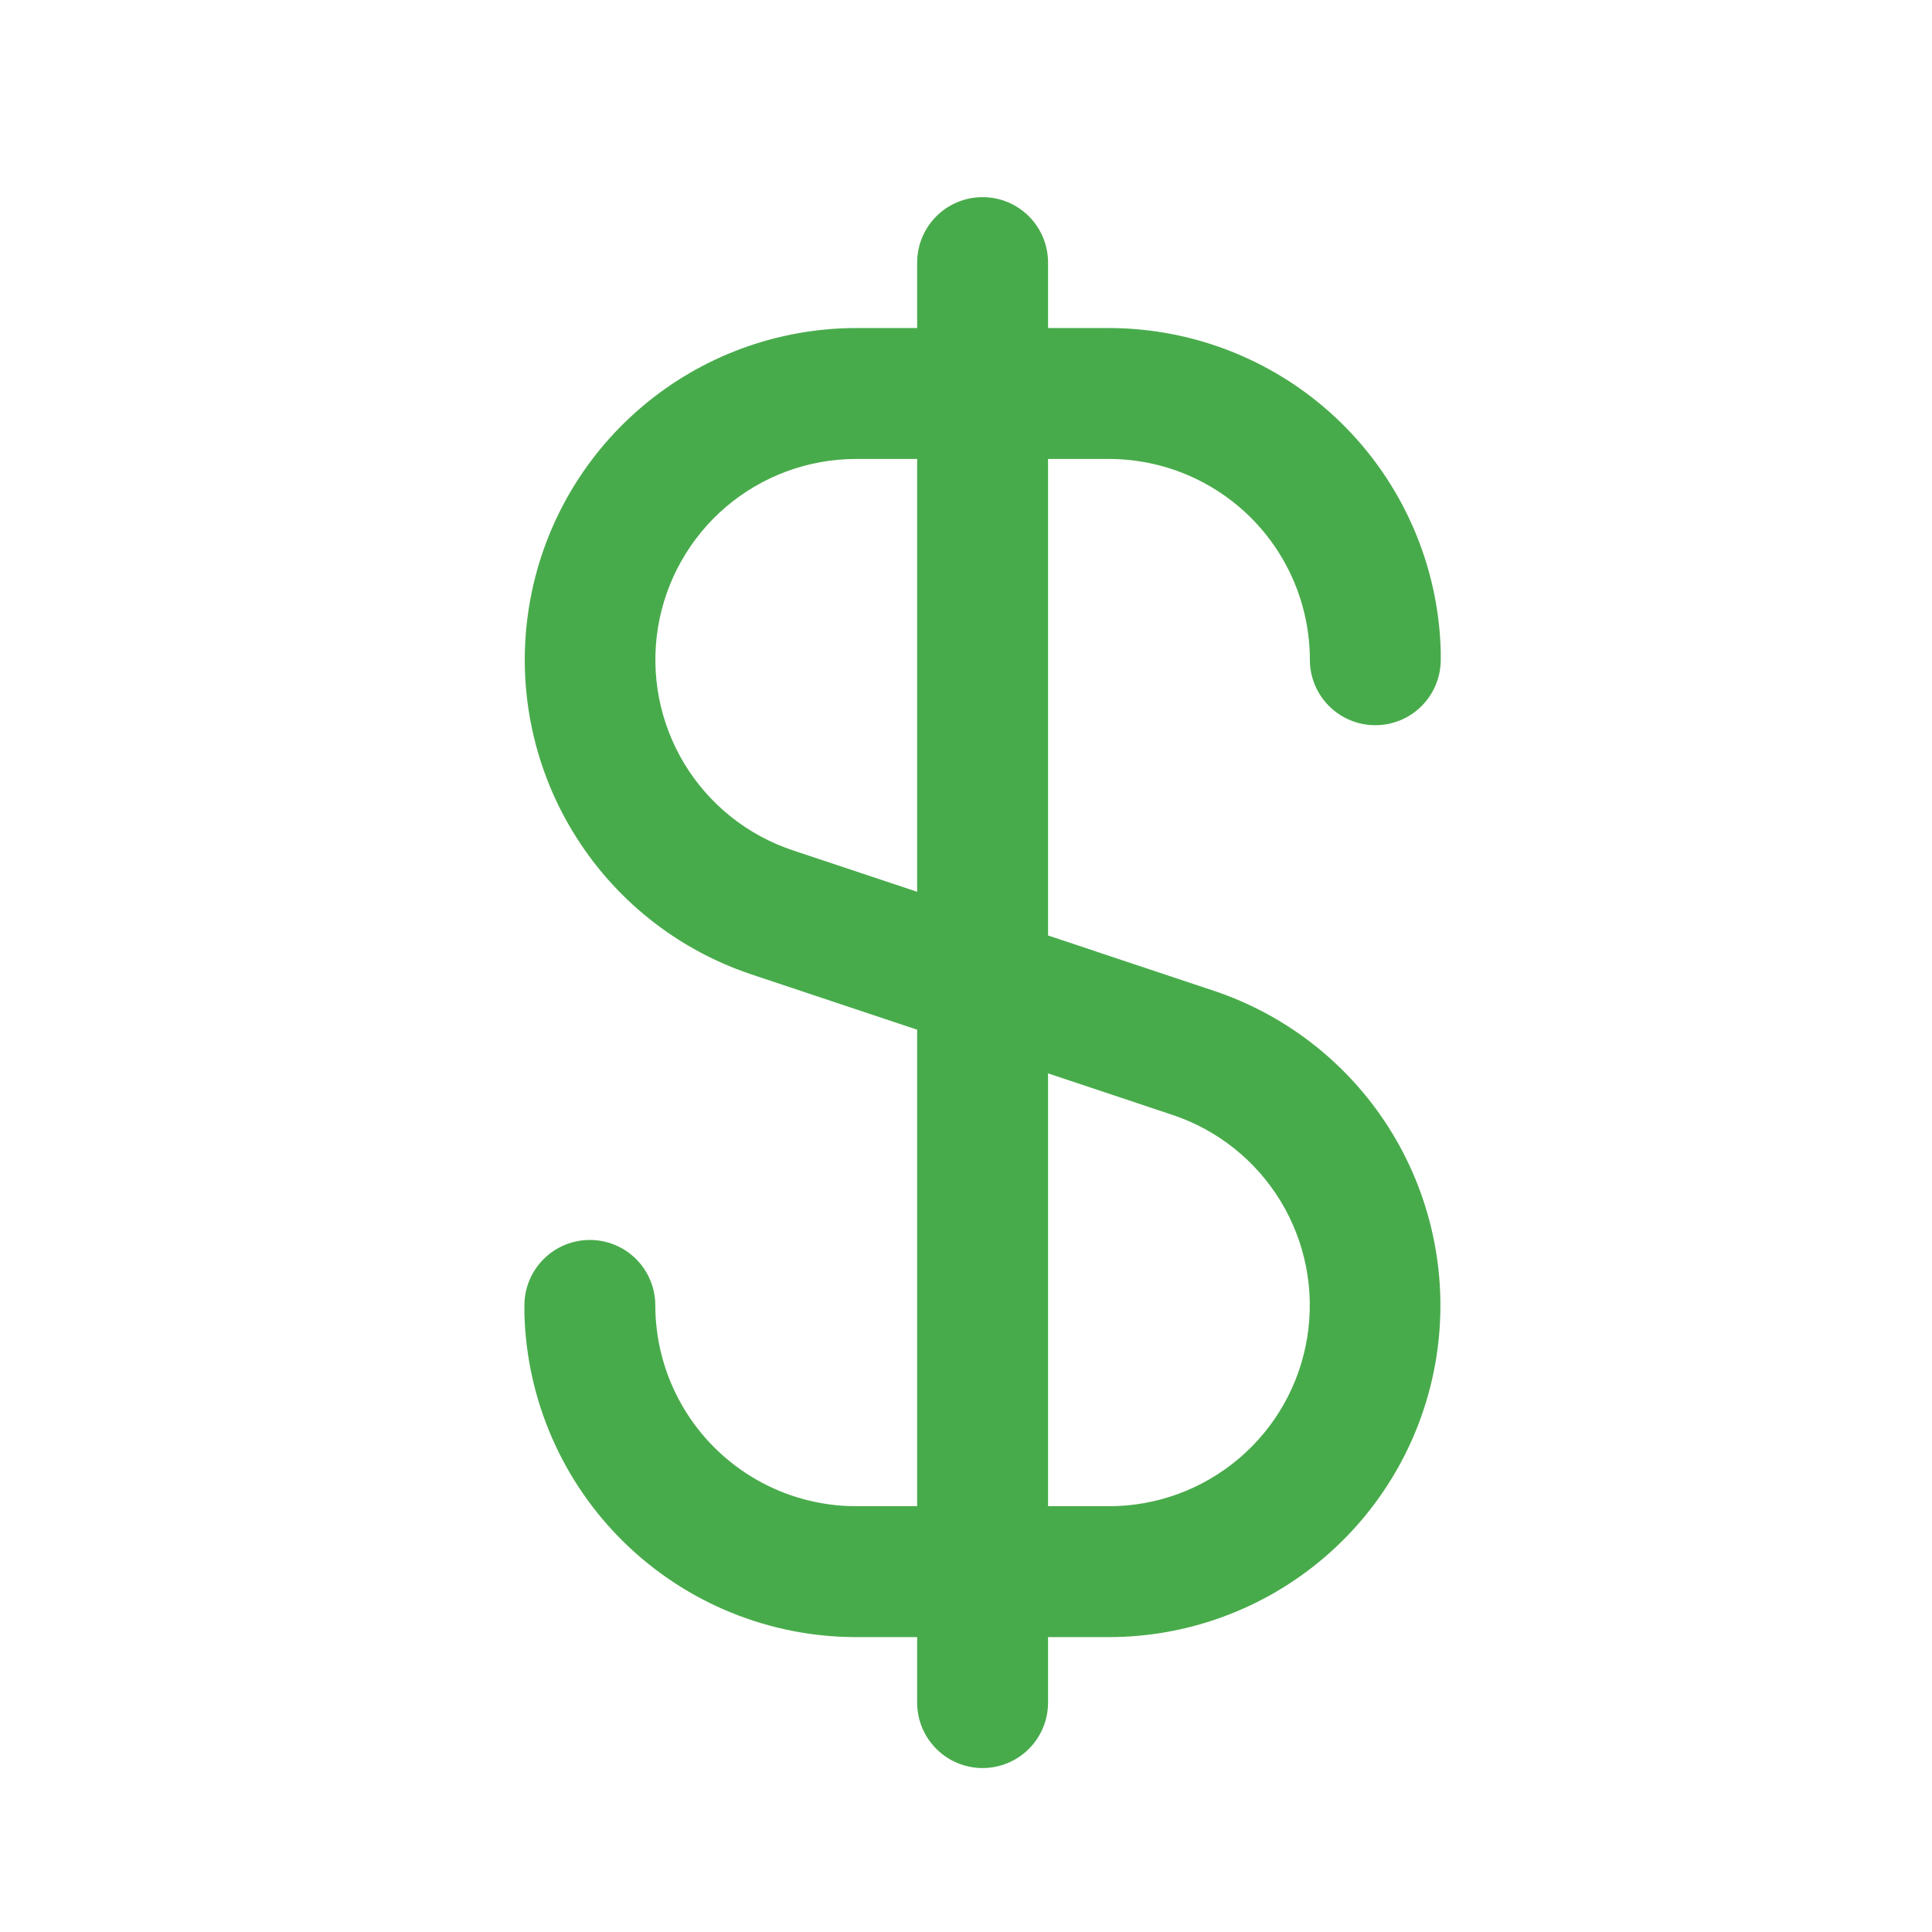 <svg width="49" height="49" viewBox="0 0 49 49" fill="none" xmlns="http://www.w3.org/2000/svg">
<g clip-path="url(#clip0_136_8)">
<path d="M21.714 38.201C20.363 38.2 19.069 37.663 18.114 36.708C17.159 35.753 16.622 34.459 16.62 33.108C16.62 32.668 16.446 32.246 16.134 31.934C15.823 31.623 15.401 31.448 14.96 31.448C14.52 31.448 14.098 31.623 13.787 31.934C13.475 32.246 13.3 32.668 13.3 33.108V33.221C13.3 33.253 13.3 33.281 13.3 33.312C13.356 35.507 14.266 37.594 15.838 39.127C17.41 40.661 19.518 41.52 21.714 41.521H23.261V43.181C23.261 43.622 23.436 44.044 23.747 44.355C24.058 44.667 24.481 44.842 24.921 44.842C25.361 44.842 25.783 44.667 26.095 44.355C26.406 44.044 26.581 43.622 26.581 43.181V41.521H28.128C30.125 41.519 32.055 40.807 33.575 39.512C35.095 38.218 36.105 36.425 36.424 34.454C36.743 32.483 36.351 30.463 35.318 28.754C34.285 27.046 32.678 25.761 30.784 25.128L26.581 23.726V11.64H28.128C29.478 11.642 30.773 12.179 31.728 13.133C32.683 14.088 33.22 15.383 33.221 16.733C33.221 17.174 33.396 17.596 33.707 17.907C34.019 18.218 34.441 18.393 34.881 18.393C35.322 18.393 35.744 18.218 36.055 17.907C36.366 17.596 36.541 17.174 36.541 16.733V16.62C36.541 16.589 36.541 16.561 36.541 16.529C36.486 14.334 35.575 12.248 34.004 10.714C32.432 9.181 30.324 8.322 28.128 8.32H26.581V6.66C26.581 6.22 26.406 5.798 26.095 5.486C25.783 5.175 25.361 5 24.921 5C24.481 5 24.058 5.175 23.747 5.486C23.436 5.798 23.261 6.22 23.261 6.66V8.32H21.714C19.717 8.322 17.786 9.034 16.267 10.329C14.747 11.624 13.737 13.417 13.418 15.388C13.098 17.358 13.49 19.379 14.524 21.087C15.557 22.796 17.164 24.081 19.058 24.713L23.261 26.116V38.201H21.714ZM26.581 27.223L29.735 28.276C30.883 28.658 31.857 29.436 32.483 30.47C33.11 31.505 33.347 32.728 33.154 33.922C32.961 35.116 32.349 36.202 31.428 36.986C30.507 37.77 29.337 38.201 28.128 38.201H26.581V27.223ZM20.107 21.566C18.959 21.184 17.985 20.406 17.358 19.372C16.732 18.337 16.494 17.113 16.687 15.919C16.881 14.726 17.493 13.639 18.413 12.855C19.334 12.071 20.504 11.641 21.714 11.64H23.261V22.618L20.107 21.566Z" fill="#48AB4B"/>
</g>
<defs>
<clipPath id="clip0_136_8">
<rect width="39.842" height="39.842" fill="white" transform="translate(5 5)"/>
</clipPath>
</defs>
</svg>
